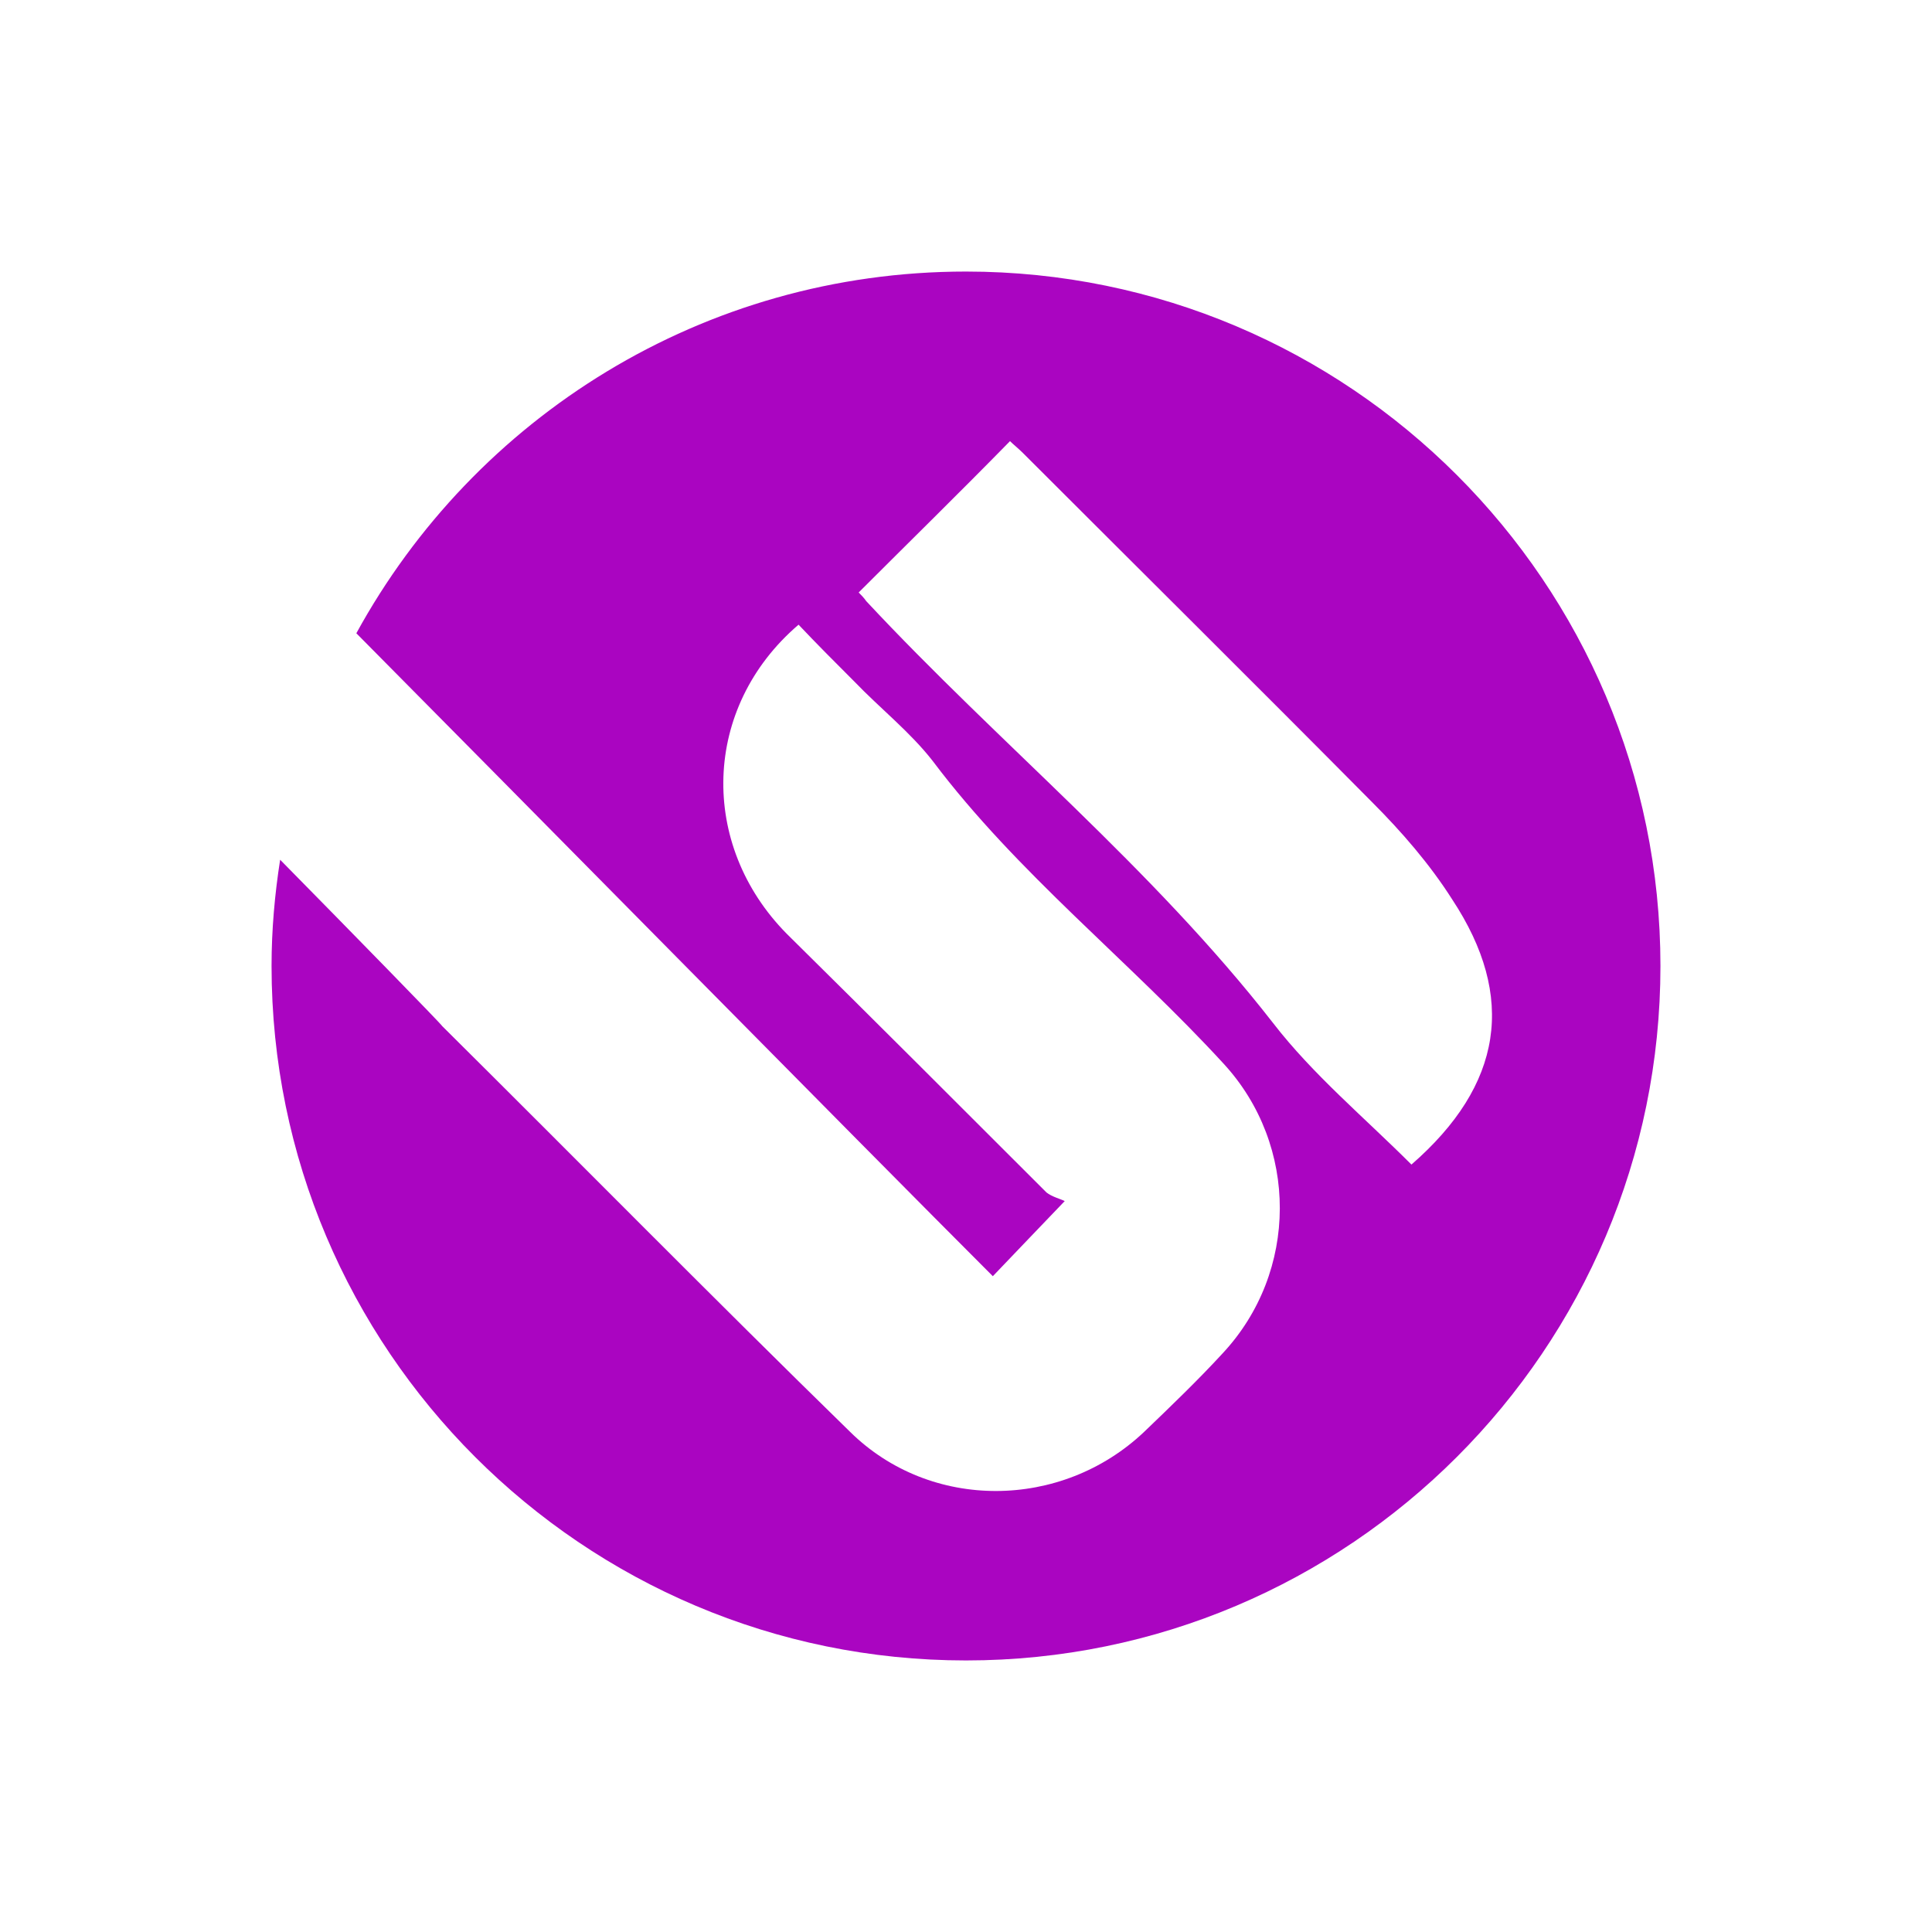 <?xml version="1.0" encoding="utf-8"?>
<!-- Generator: Adobe Illustrator 25.2.1, SVG Export Plug-In . SVG Version: 6.00 Build 0)  -->
<svg version="1.1" id="Layer_1" xmlns="http://www.w3.org/2000/svg" xmlns:xlink="http://www.w3.org/1999/xlink" x="0px" y="0px"
	 viewBox="0 0 18 18" style="enable-background:new 0 0 18 18;" xml:space="preserve">
<style type="text/css">
	.st0{fill:#BE1E2D;}
	.st1{fill:#58595B;}
	.st2{fill:#4B0375;}
	.st3{fill:#6D6E71;}
	.st4{fill:#AA05C1;}
	.st5{fill:#939598;}
</style>
<g>
	<path class="st4" d="M9,2.53c-2.45,0-4.58,1.36-5.68,3.37c1.3,1.31,4.7,4.76,5.93,5.99c0.23-0.24,0.42-0.44,0.67-0.7
		c-0.04-0.02-0.12-0.04-0.17-0.08C8.95,10.31,8.14,9.5,7.33,8.7C6.51,7.87,6.54,6.59,7.44,5.82c0.17,0.18,0.34,0.35,0.52,0.53
		C8.2,6.6,8.48,6.82,8.69,7.09c0.79,1.05,1.83,1.86,2.71,2.82c0.7,0.76,0.7,1.94-0.01,2.7c-0.23,0.25-0.48,0.49-0.73,0.73
		c-0.77,0.73-1.99,0.74-2.74,0c-1.28-1.25-2.53-2.52-3.8-3.78C4.12,9.55,3.27,8.68,2.61,8.01C2.56,8.33,2.53,8.66,2.53,9
		c0,3.57,2.9,6.47,6.47,6.47c3.57,0,6.47-2.9,6.47-6.47S12.57,2.53,9,2.53z M13.15,10.85c-0.44-0.44-0.92-0.84-1.29-1.32
		C10.73,8.08,9.31,6.93,8.07,5.6C8.05,5.57,8.02,5.54,8,5.52c0.47-0.47,0.94-0.93,1.41-1.41c0.03,0.03,0.08,0.07,0.12,0.11
		c1.08,1.08,2.17,2.16,3.25,3.25c0.28,0.28,0.54,0.58,0.75,0.91C14.13,9.29,14,10.11,13.15,10.85z"/>
</g>
</svg>
